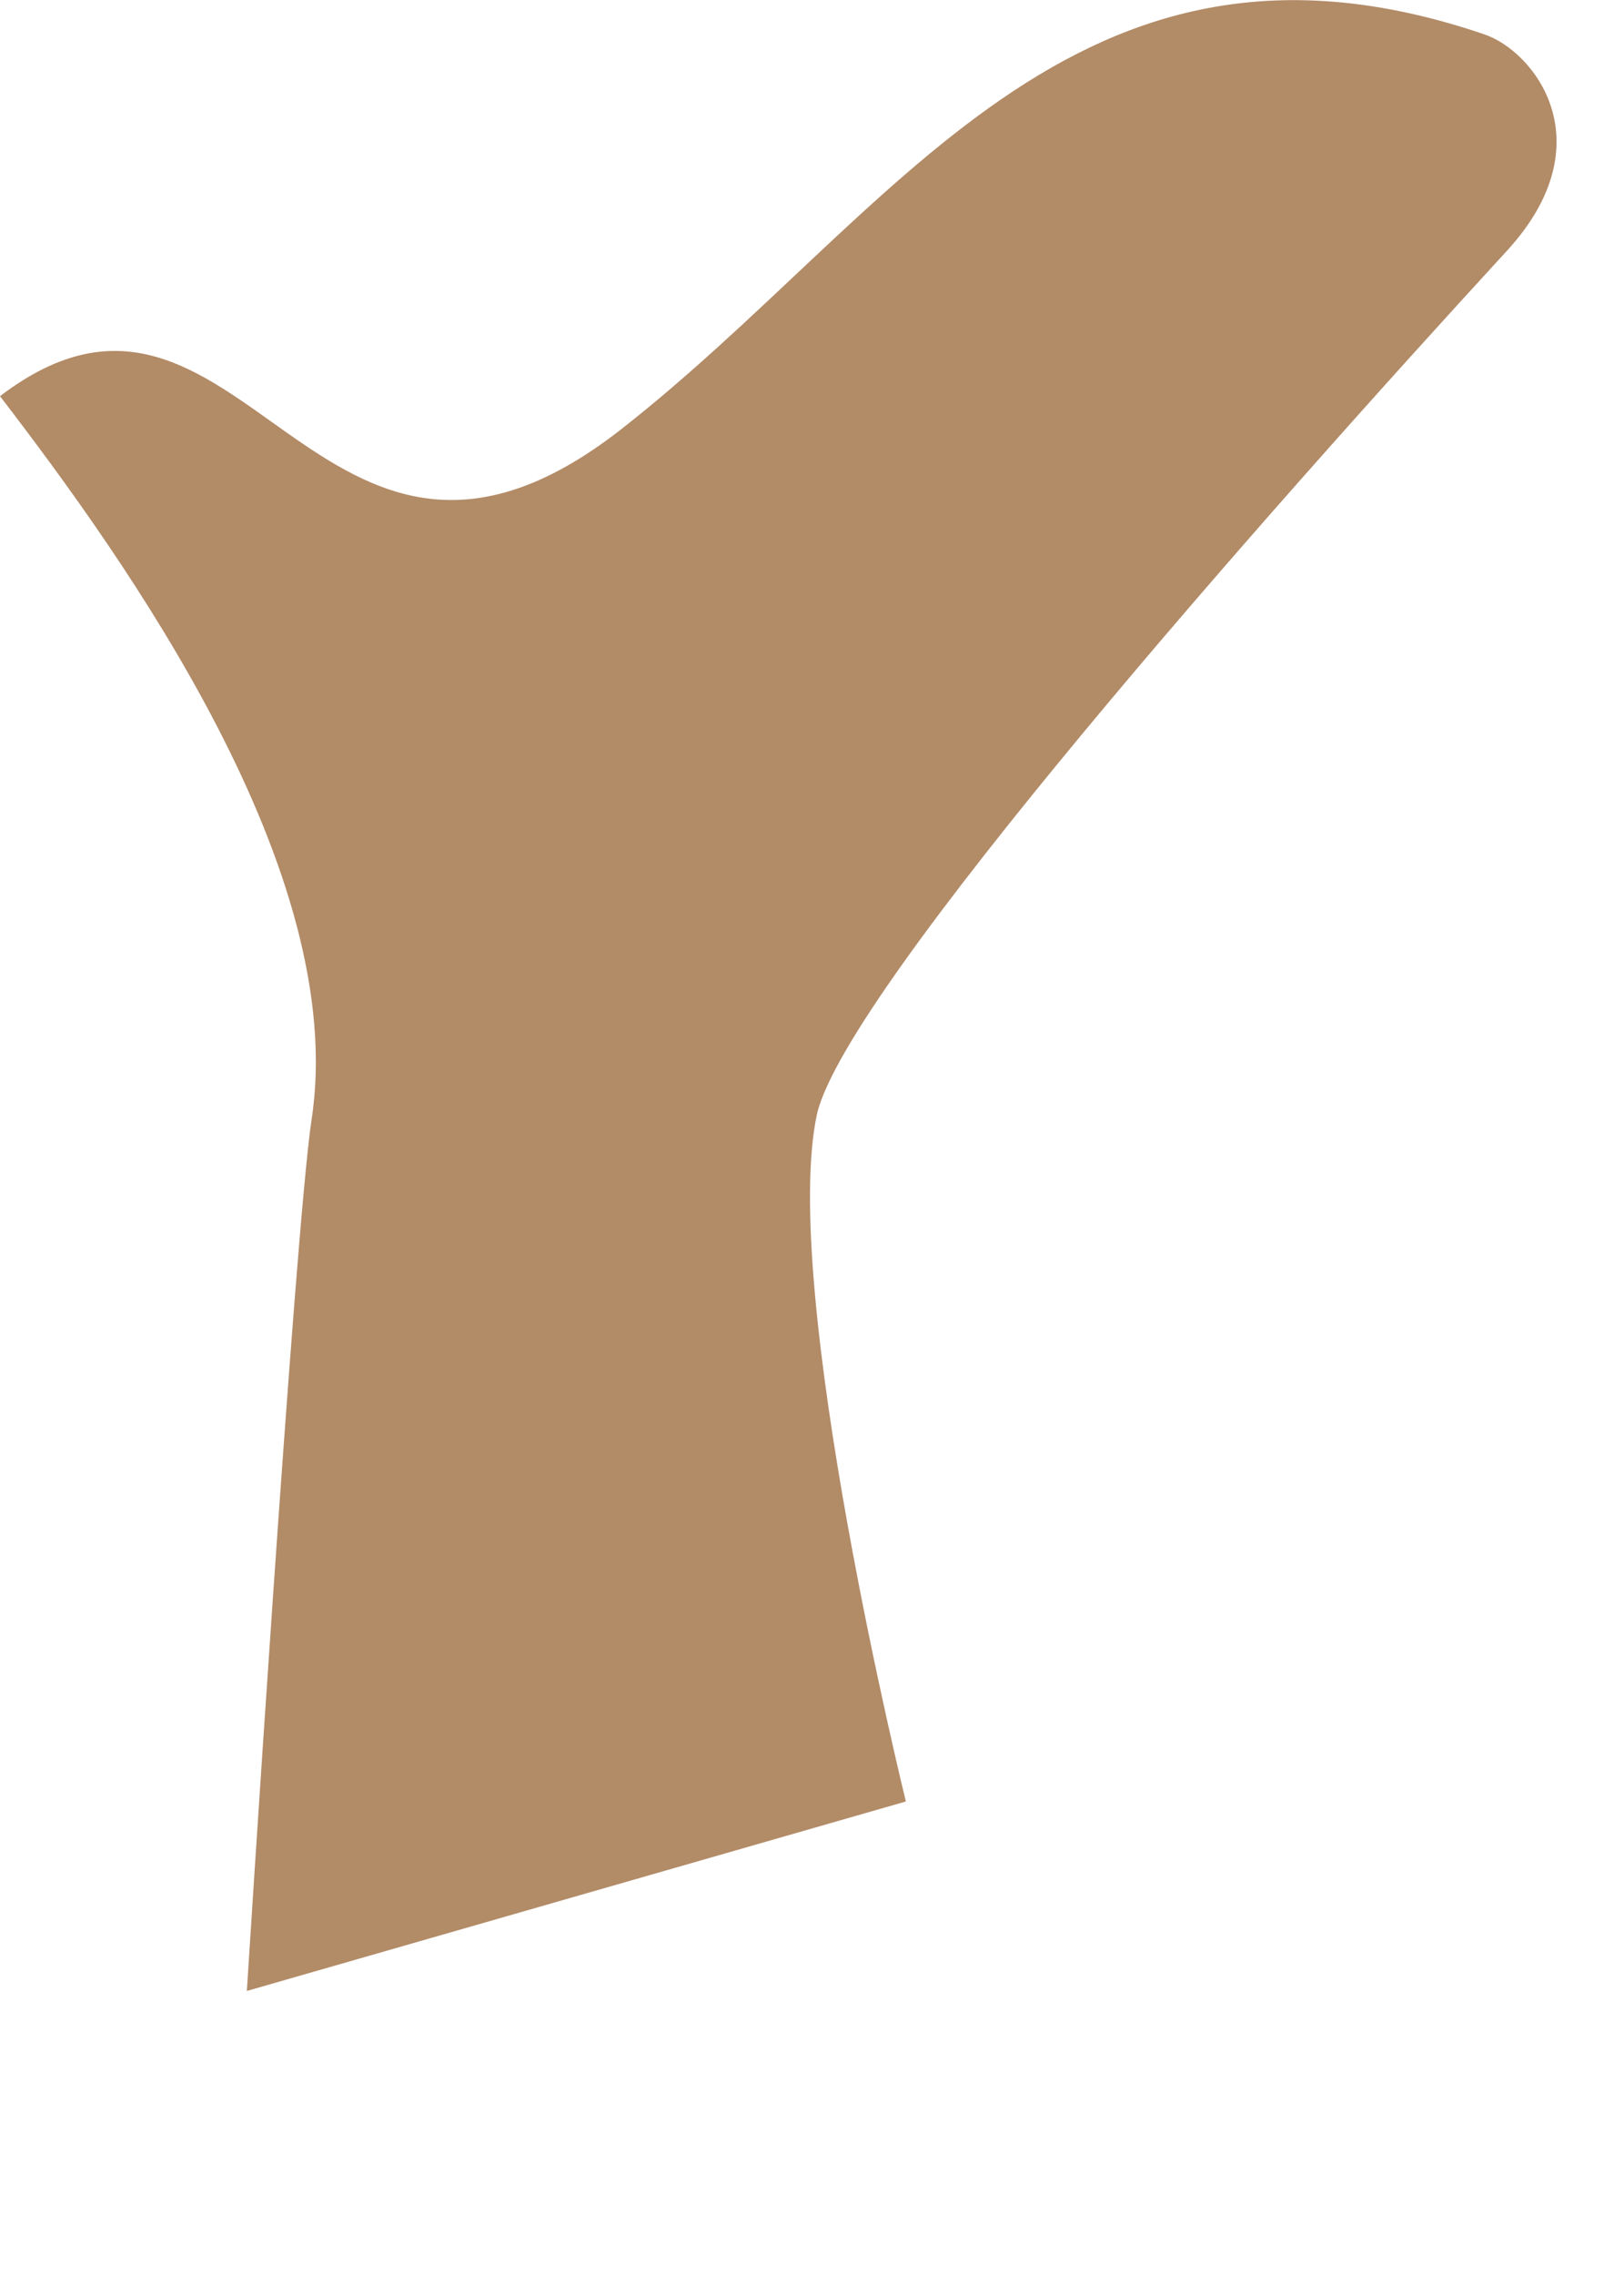 <?xml version="1.0" encoding="utf-8"?>
<svg xmlns="http://www.w3.org/2000/svg" fill="none" height="100%" overflow="visible" preserveAspectRatio="none" style="display: block;" viewBox="0 0 5 7" width="100%">
<path clip-rule="evenodd" d="M2.789 5.543L0.76 6.126C0.76 6.126 0.908 3.787 0.959 3.447C1.077 2.687 0.391 1.728 0 1.219C0.745 0.651 0.974 2.053 1.911 1.322C2.76 0.658 3.306 -0.323 4.568 0.105C4.723 0.156 4.944 0.437 4.642 0.769C3.889 1.588 2.612 3.034 2.516 3.425C2.398 3.957 2.789 5.543 2.789 5.543Z" fill="#B28B67" fill-rule="evenodd" id="Vector"/>
</svg>